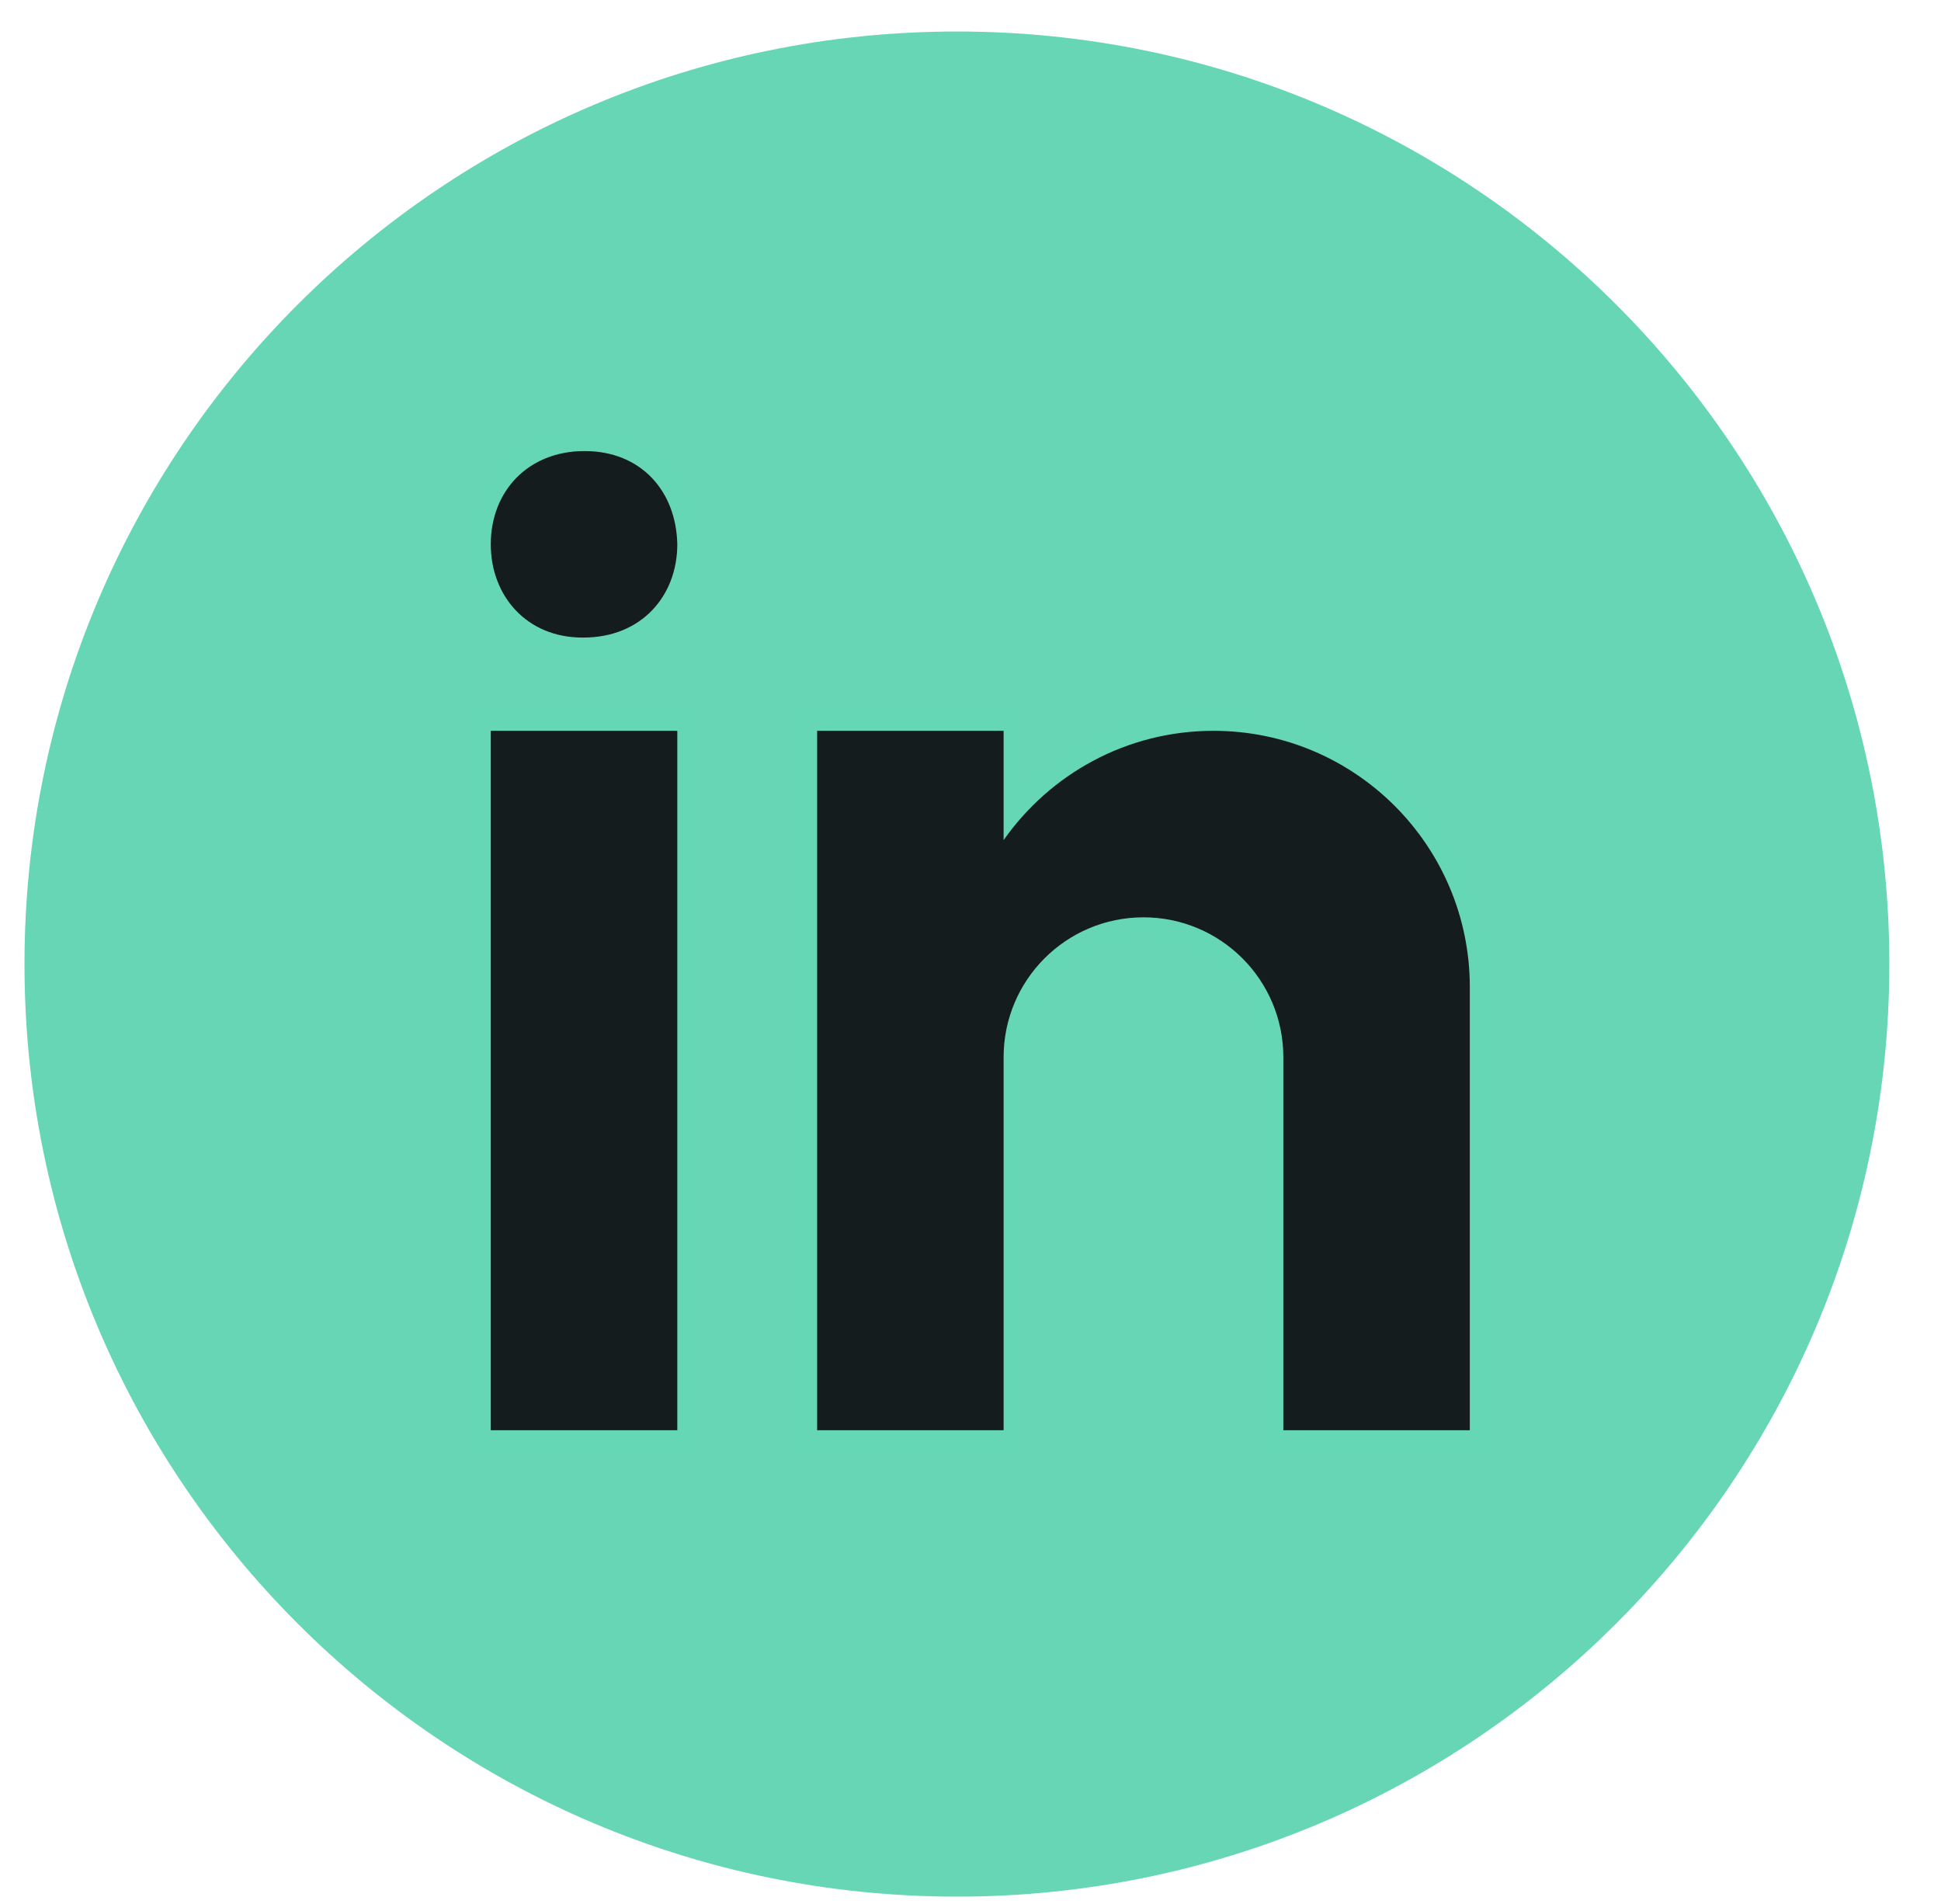 <svg width="52" height="51" viewBox="0 0 52 51" fill="none" xmlns="http://www.w3.org/2000/svg">
<g clip-path="url(#clip0_325_1037)">
<path d="M25.636 0.844C11.84 0.844 0.656 12.027 0.656 25.824C0.656 39.62 11.84 50.804 25.636 50.804C39.433 50.804 50.616 39.62 50.616 25.824C50.616 12.027 39.433 0.844 25.636 0.844Z" fill="#66D6B4"/>
<path opacity="0.05" d="M33.131 39.559V28.318C33.131 26.94 32.011 25.82 30.633 25.82C29.256 25.82 28.135 26.94 28.135 28.318V39.559H20.641V18.326H28.135V19.609C29.434 18.774 30.948 18.326 32.507 18.326C36.983 18.326 40.625 21.968 40.625 26.445V39.559H33.131ZM11.898 39.559V18.326H15.603C13.456 18.326 11.898 16.75 11.898 14.578C11.898 12.407 13.481 10.832 15.659 10.832C17.777 10.832 19.347 12.396 19.392 14.553C19.392 16.744 17.81 18.326 15.63 18.326H19.392V39.559H11.898Z" fill="#66D6B4"/>
<path opacity="0.07" d="M33.756 38.935V28.319C33.756 26.597 32.356 25.196 30.634 25.196C28.912 25.196 27.511 26.597 27.511 28.319V38.935H21.267V18.951H27.511V20.867C28.873 19.647 30.649 18.951 32.507 18.951C36.64 18.951 40.001 22.312 40.001 26.445V38.935H33.756ZM12.523 38.935V18.951H18.768V38.935H12.523ZM15.604 17.702C13.819 17.702 12.523 16.388 12.523 14.578C12.523 12.77 13.842 11.457 15.66 11.457C17.453 11.457 18.731 12.735 18.768 14.566C18.768 16.388 17.448 17.702 15.631 17.702H15.604Z" fill="#66D6B4"/>
<path d="M13.148 19.576H18.145V38.311H13.148V19.576ZM15.631 17.078H15.604C14.113 17.078 13.148 15.966 13.148 14.579C13.148 13.161 14.143 12.082 15.66 12.082C17.18 12.082 18.116 13.161 18.145 14.579C18.145 15.966 17.18 17.078 15.631 17.078ZM39.377 26.445C39.377 22.651 36.302 19.576 32.508 19.576C30.182 19.576 28.13 20.735 26.887 22.504V19.576H21.891V38.311H26.887V28.319C26.887 26.249 28.565 24.572 30.634 24.572C32.704 24.572 34.381 26.249 34.381 28.319V38.311H39.377C39.377 38.311 39.377 26.971 39.377 26.445Z" fill="#141C1D"/>
</g>
<defs>
<clipPath id="clip0_325_1037">
<rect width="50.672" height="50.672" fill="white" transform="translate(0.656 0.328)"/>
</clipPath>
</defs>
</svg>
